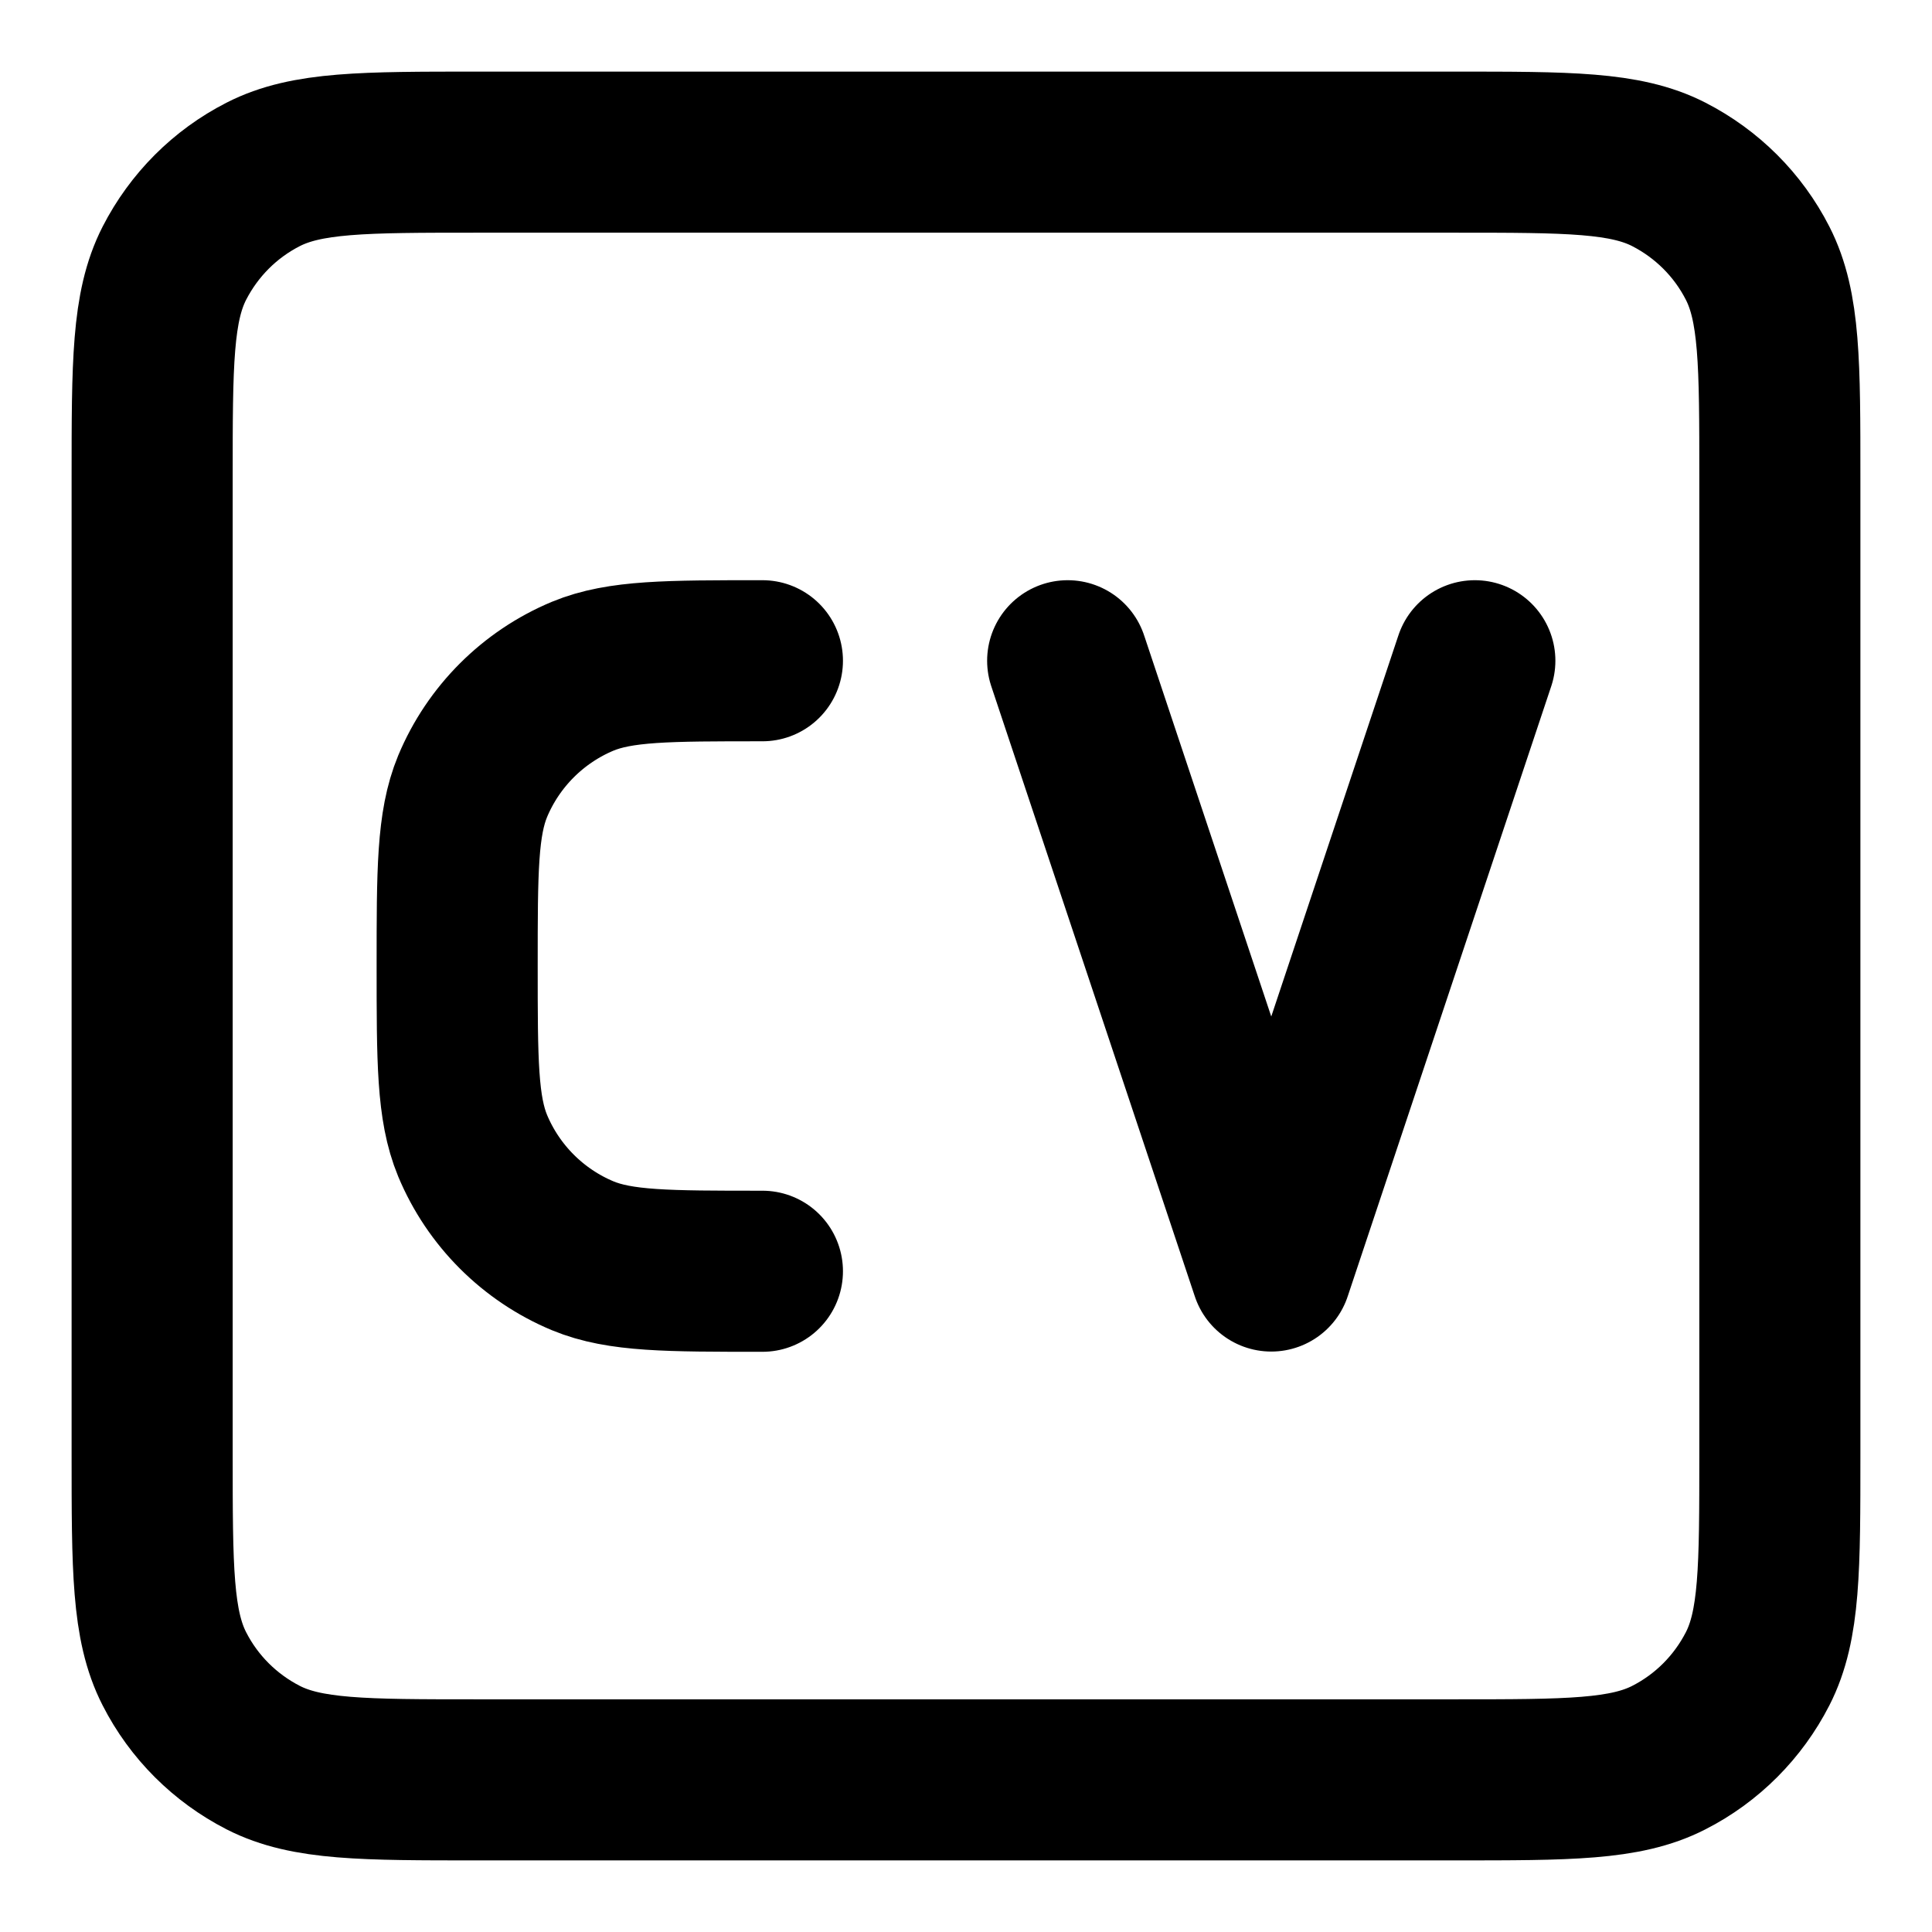 <?xml version="1.0" encoding="UTF-8"?>
<svg id="Layer_1" xmlns="http://www.w3.org/2000/svg" version="1.1" viewBox="0 0 800 800">
  <!-- Generator: Adobe Illustrator 29.4.0, SVG Export Plug-In . SVG Version: 2.1.0 Build 152)  -->
  <defs>
    <style>
      .st0 {
        fill: none;
        stroke: #000;
        stroke-linecap: round;
        stroke-linejoin: round;
        stroke-width: 66.7px;
      }
    </style>
  </defs>
  <path class="st0" d="M442.1,273.6l84.3,252.7,84.3-252.7M315.7,526.4c-39.3,0-58.9,0-74.4-6.4-20.6-8.6-37-25-45.6-45.6-6.4-15.5-6.4-35.1-6.4-74.4s0-58.9,6.4-74.4c8.6-20.6,25-37,45.6-45.6,15.5-6.4,35.1-6.4,74.4-6.4M197.8,737h404.4c47.2,0,70.8,0,88.8-9.2,15.9-8.1,28.7-21,36.8-36.8,9.2-18,9.2-41.6,9.2-88.8V197.8c0-47.2,0-70.8-9.2-88.8-8.1-15.9-21-28.7-36.8-36.8-18-9.2-41.6-9.2-88.8-9.2H197.8c-47.2,0-70.8,0-88.8,9.2-15.9,8.1-28.7,21-36.8,36.8-9.2,18-9.2,41.6-9.2,88.8v404.4c0,47.2,0,70.8,9.2,88.8,8.1,15.9,21,28.7,36.8,36.8,18,9.2,41.6,9.2,88.8,9.2Z"/>
</svg>